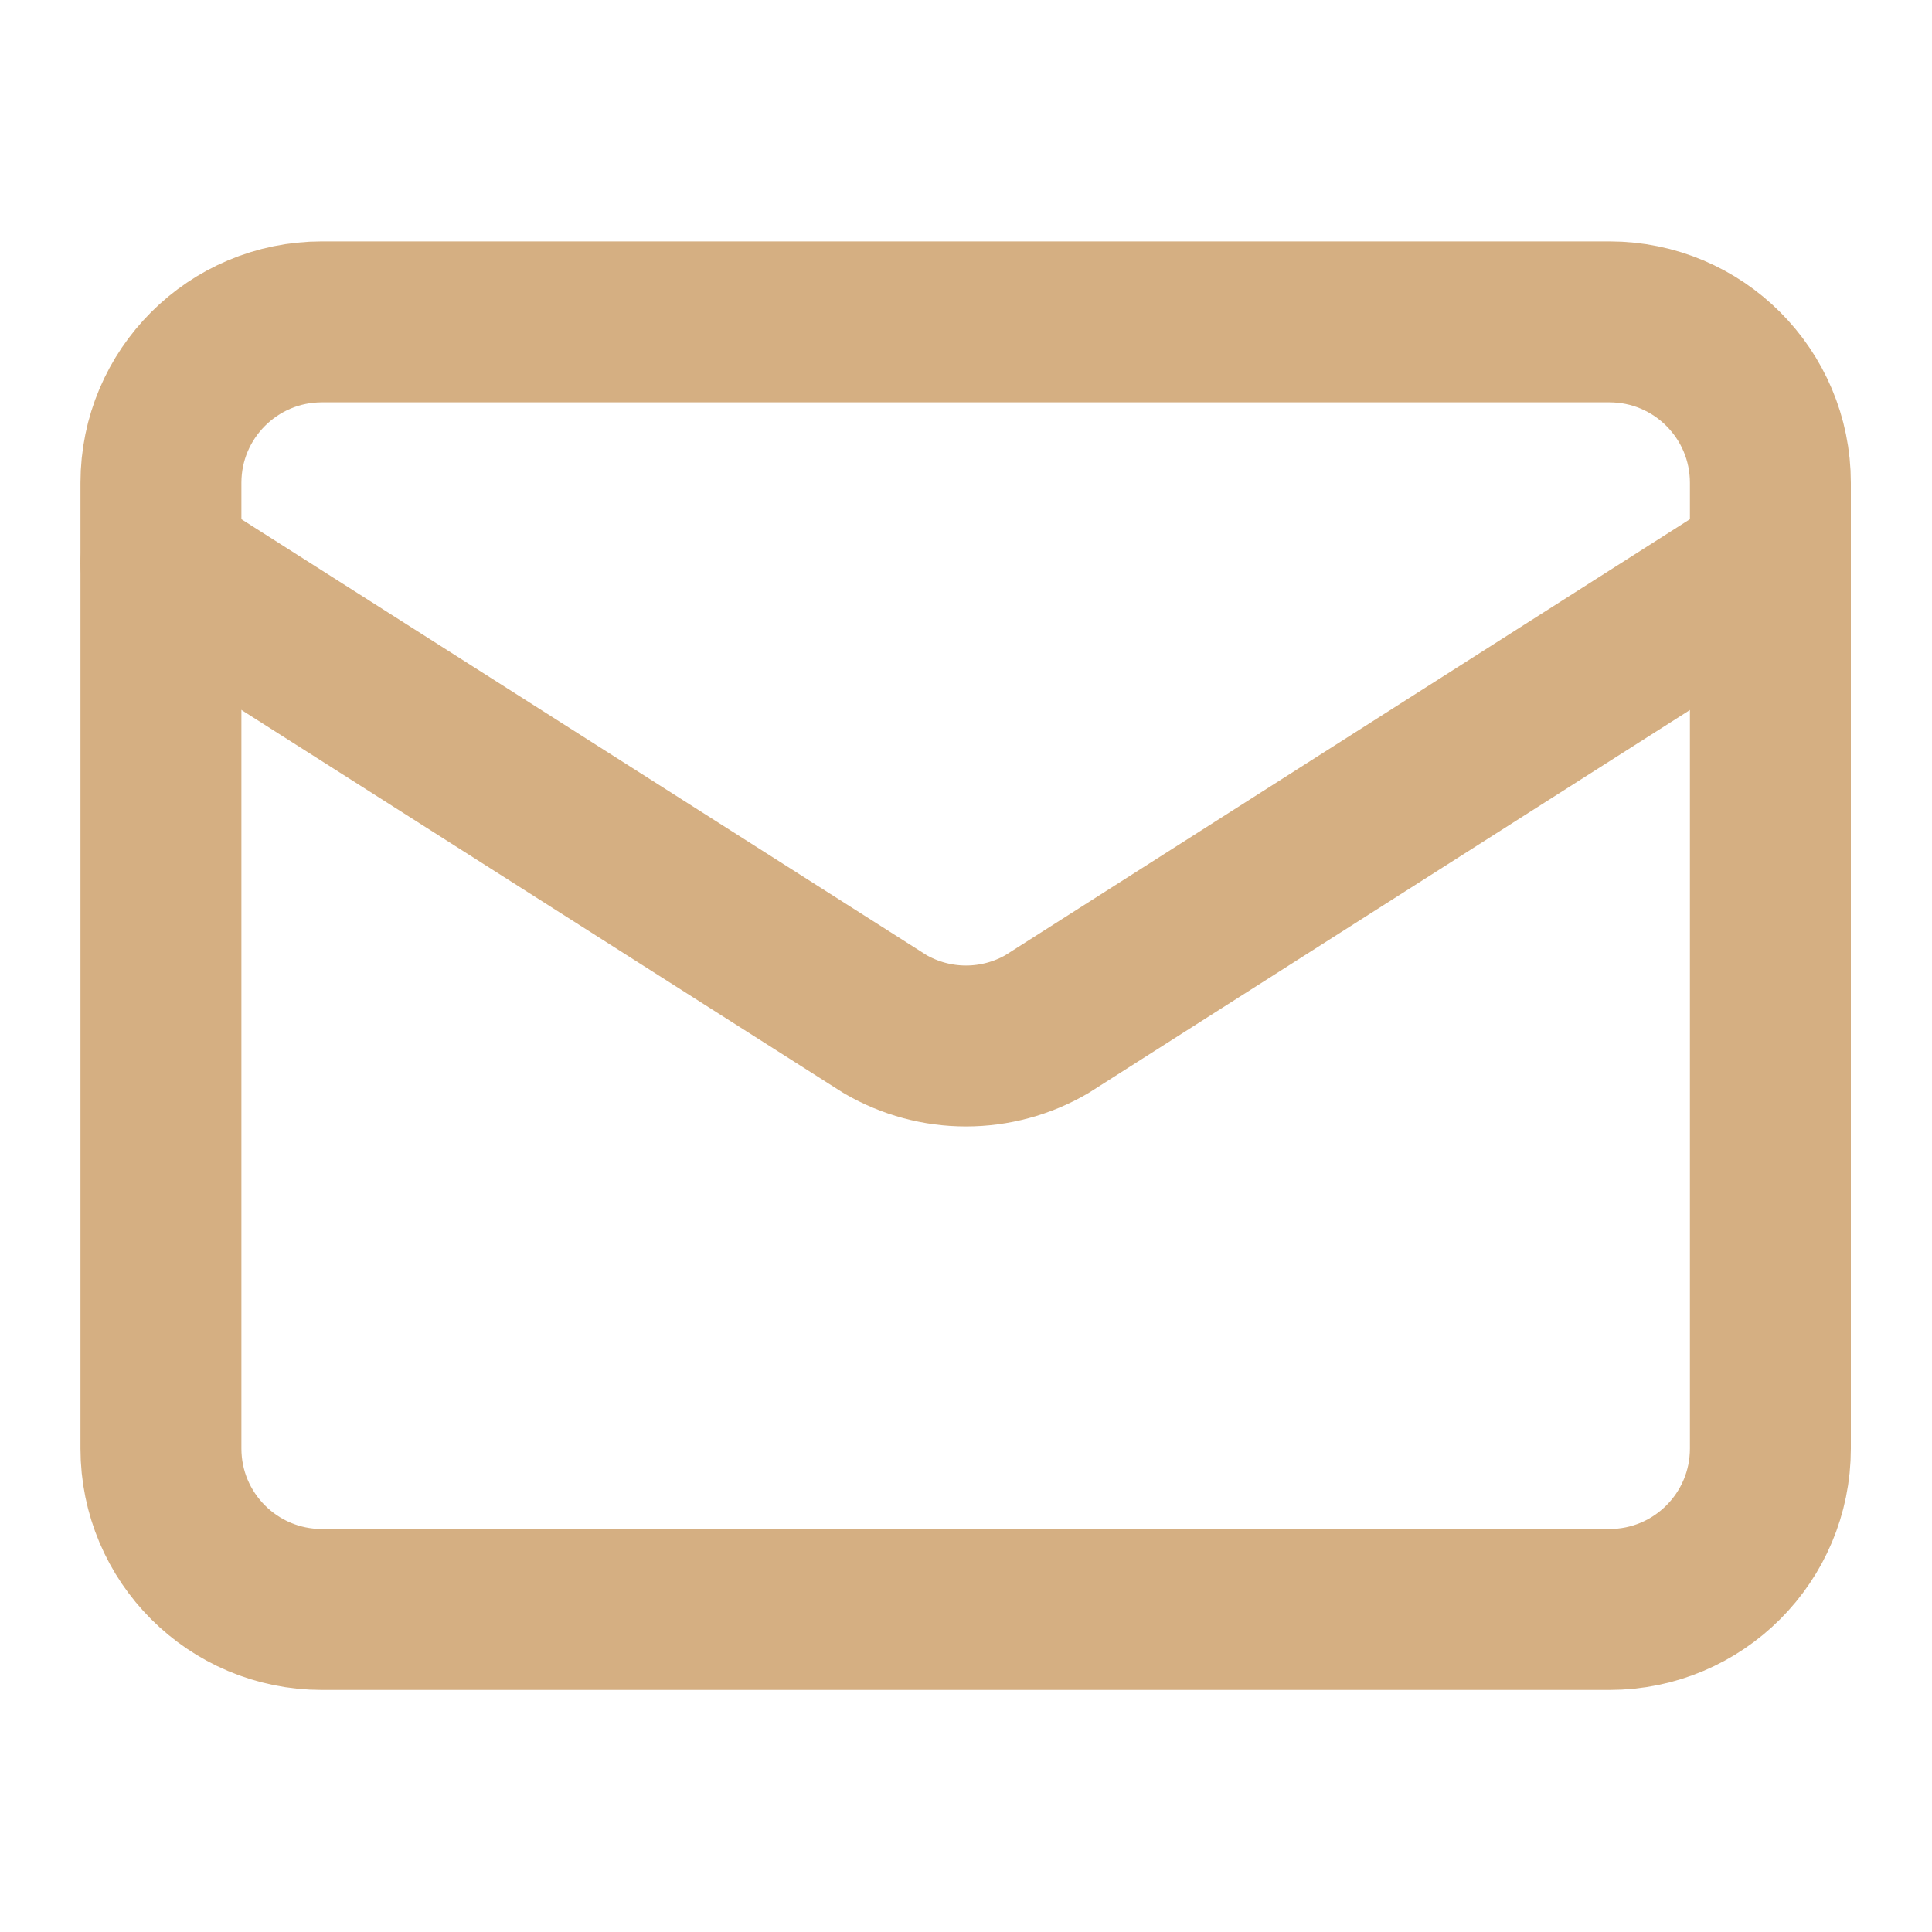 <svg width="20" height="20" viewBox="0 0 20 20" fill="none" xmlns="http://www.w3.org/2000/svg">
<g clip-path="url(#clip0_1003_554)">
<path d="M18.327 5.832L10.837 10.602C10.583 10.75 10.294 10.828 10 10.828C9.706 10.828 9.418 10.75 9.163 10.602L1.666 5.832" stroke="#D5AF82" stroke-width="1.666" stroke-linecap="round" stroke-linejoin="round"/>
<path d="M16.661 3.332H3.332C2.412 3.332 1.666 4.078 1.666 4.998V14.995C1.666 15.915 2.412 16.661 3.332 16.661H16.661C17.581 16.661 18.327 15.915 18.327 14.995V4.998C18.327 4.078 17.581 3.332 16.661 3.332Z" stroke="#D5AF82" stroke-width="1.666" stroke-linecap="round" stroke-linejoin="round"/>
</g>
<defs>
<clipPath id="clip0_1003_554">
<rect width="19.993" height="19.993" fill="white"/>
</clipPath>
</defs>
</svg>
